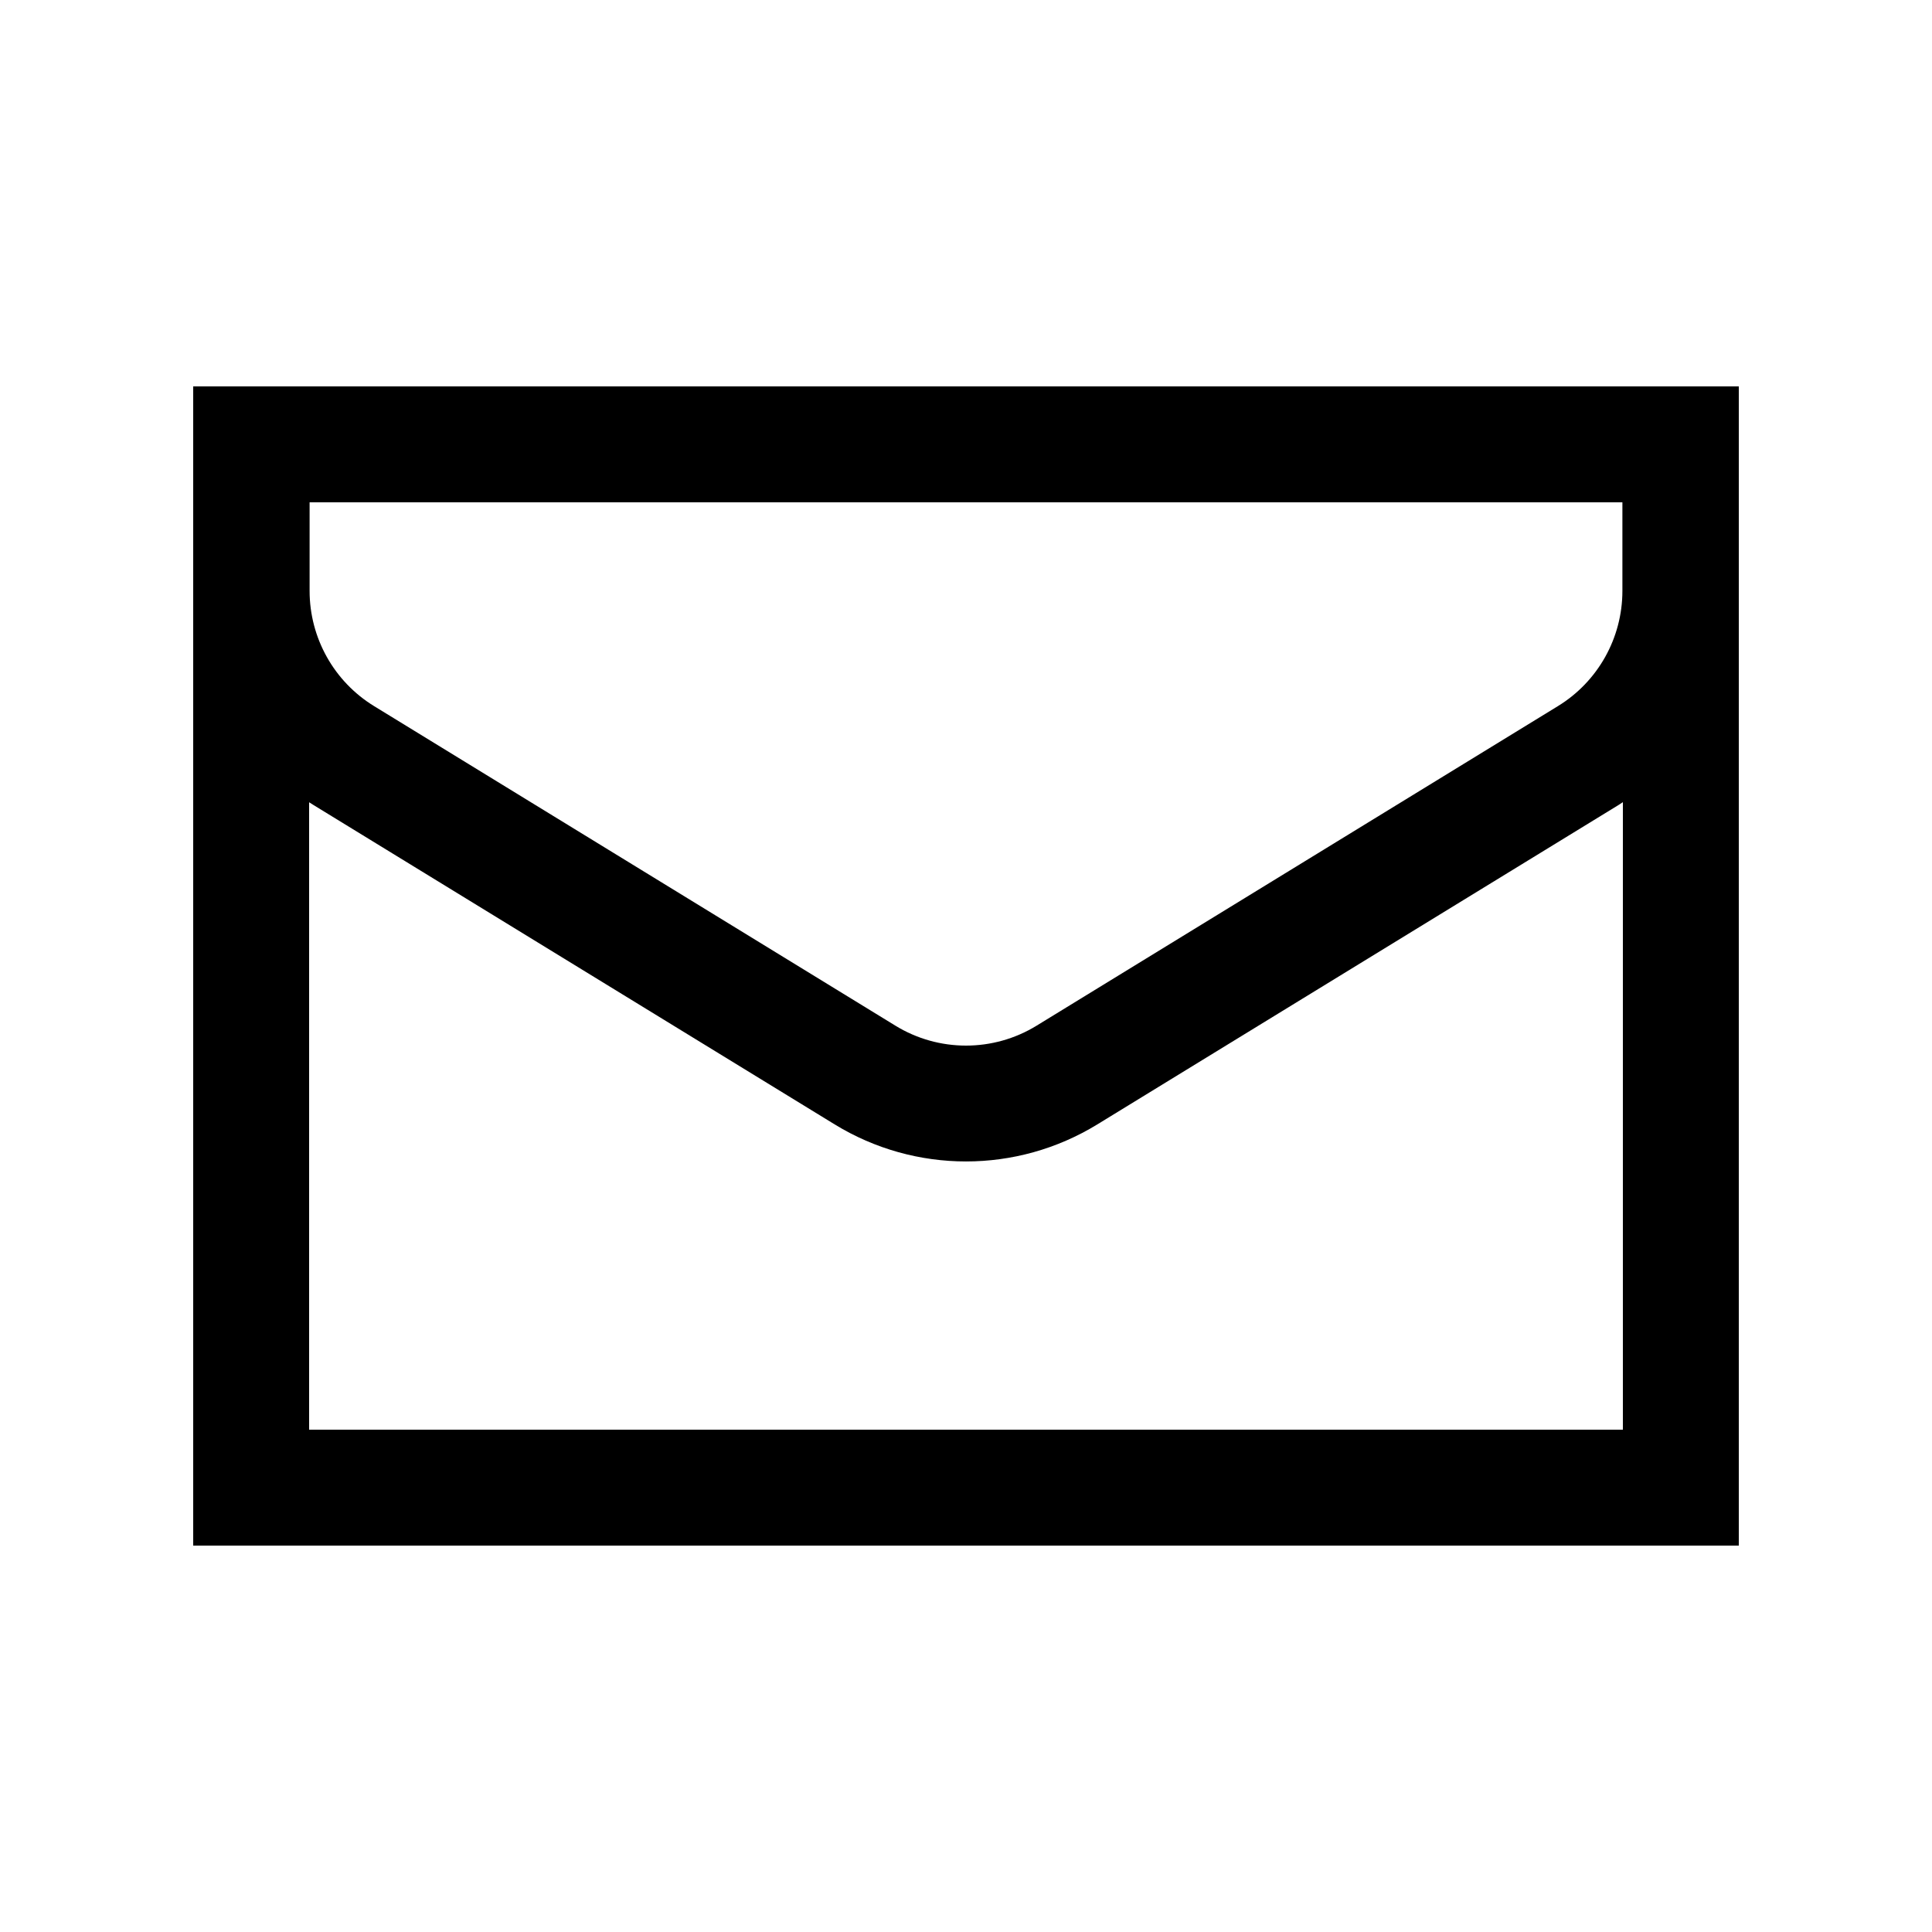 <svg xmlns="http://www.w3.org/2000/svg" width="20" height="20" viewBox="0 0 20 20" fill="none">
  <path fill-rule="evenodd" clip-rule="evenodd" d="M18 16H2V4H18V16ZM3.2 8.305V14.8H16.8V8.304C16.785 8.314 16.769 8.324 16.754 8.334L11.359 11.64C10.525 12.151 9.475 12.151 8.641 11.64L3.246 8.334C3.231 8.324 3.215 8.314 3.2 8.305ZM16.795 5.2H3.205V6.117C3.205 6.604 3.458 7.056 3.873 7.31L9.268 10.617C9.717 10.893 10.283 10.893 10.732 10.617L16.127 7.31C16.542 7.056 16.795 6.604 16.795 6.117V5.2Z" fill="black"/>
</svg>